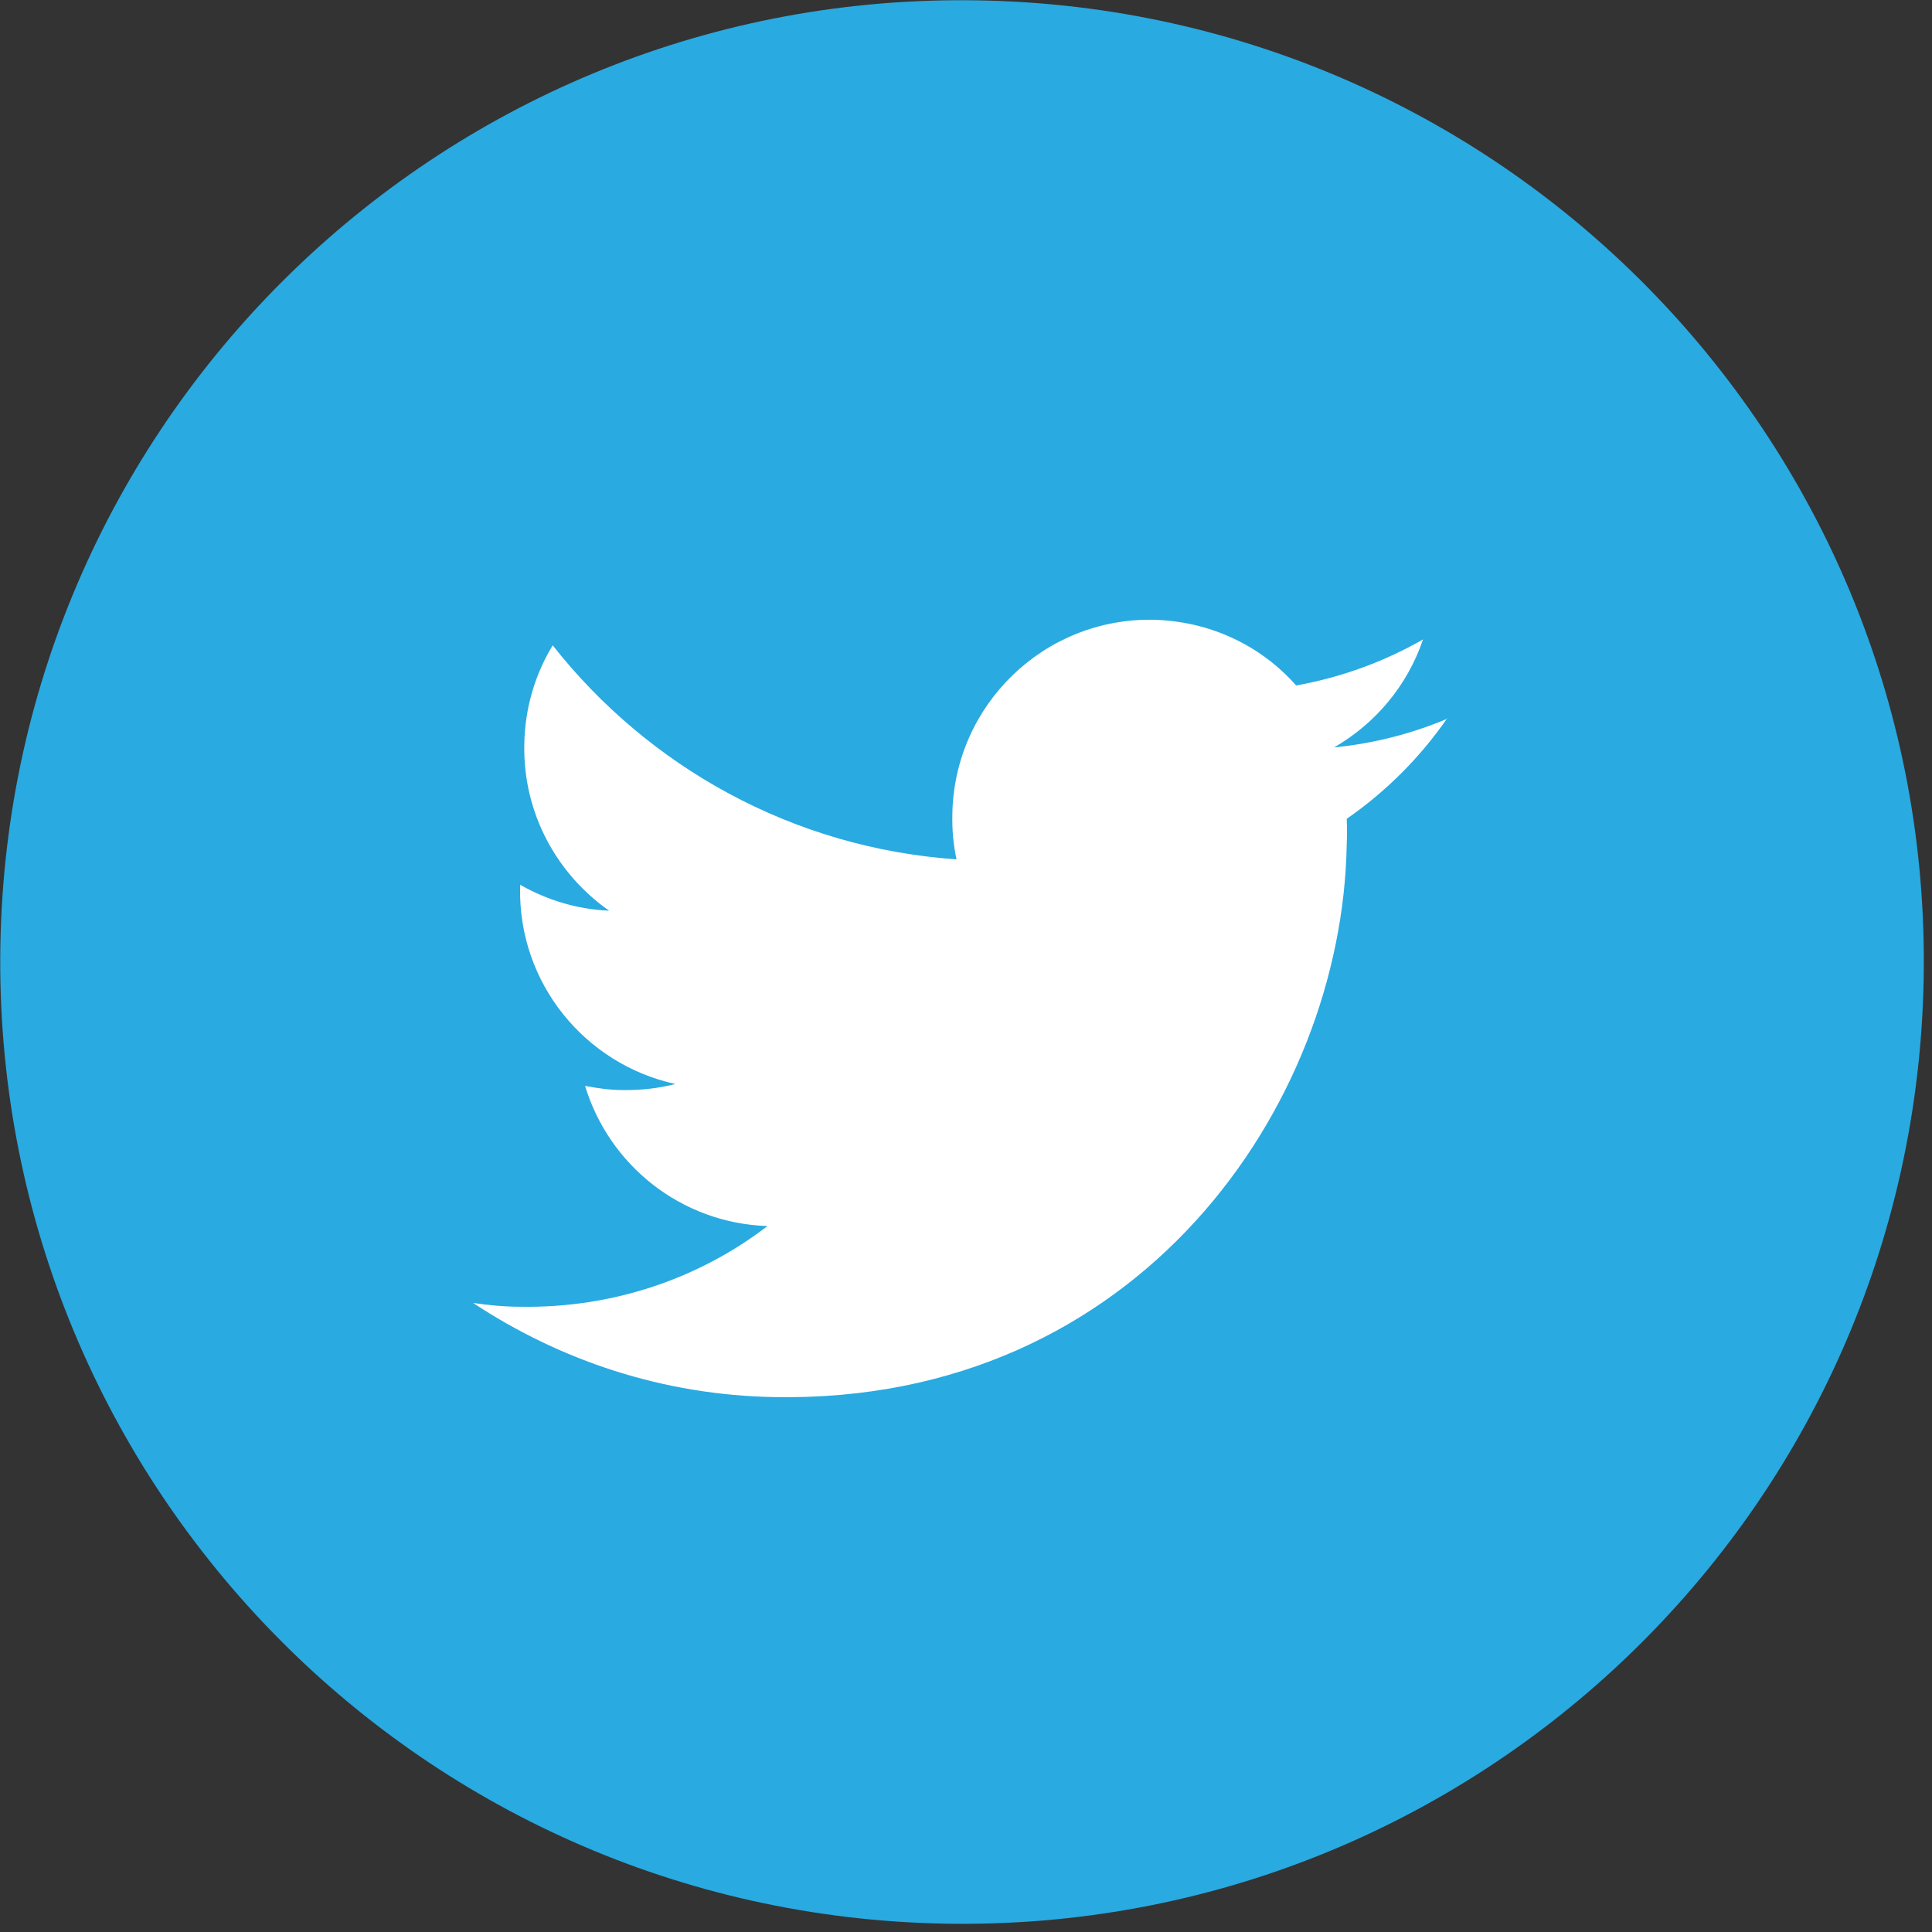 <?xml version="1.0" standalone="no"?><!DOCTYPE svg PUBLIC "-//W3C//DTD SVG 1.1//EN" "http://www.w3.org/Graphics/SVG/1.1/DTD/svg11.dtd">
<svg width="100%" height="100%"  viewBox="0 0 102 102" xmlns="http://www.w3.org/2000/svg" fill-rule="evenodd" clip-rule="evenodd" stroke-linejoin="round" stroke-miterlimit="1.41">
  <rect x="0" y="0" width="102" height="102" fill="#333333" stroke="none"/>
  <g fill-rule="nonzero">
    <path d="M49.9 101.56c28.05.5 51.17-21.85 51.66-49.9C102.06 23.64 79.72.5 51.66.02 23.64-.48.5 21.87.02 49.9c-.48 28.04 21.86 51.17 49.9 51.66" fill="#29aae1"/>
    <path d="M76.45 37.93c-1.9.8-3.9 1.32-6.02 1.53 2.18-1.25 3.87-3.26 4.7-5.7-2.05 1.17-4.3 2-6.7 2.43-1.85-2.1-4.54-3.4-7.55-3.47-5.76-.1-10.5 4.5-10.6 10.25-.02.82.05 1.62.22 2.4-8.67-.6-16.28-4.9-21.32-11.3-.93 1.53-1.47 3.32-1.5 5.23-.07 3.63 1.72 6.85 4.48 8.78-1.7-.07-3.3-.57-4.7-1.37v.14c-.1 5.06 3.43 9.34 8.2 10.38-.9.23-1.8.33-2.77.32-.7 0-1.36-.1-2-.22 1.26 4.17 5.06 7.25 9.63 7.4-3.6 2.76-8.14 4.34-13.04 4.26-.84 0-1.67-.08-2.5-.2 4.6 3.04 10.03 4.87 15.92 4.97 19.2.34 29.97-15.38 30.2-29.17.02-.46.02-.92 0-1.36 2.08-1.44 3.88-3.25 5.3-5.3" fill="#fff"/>
  </g>
</svg>
